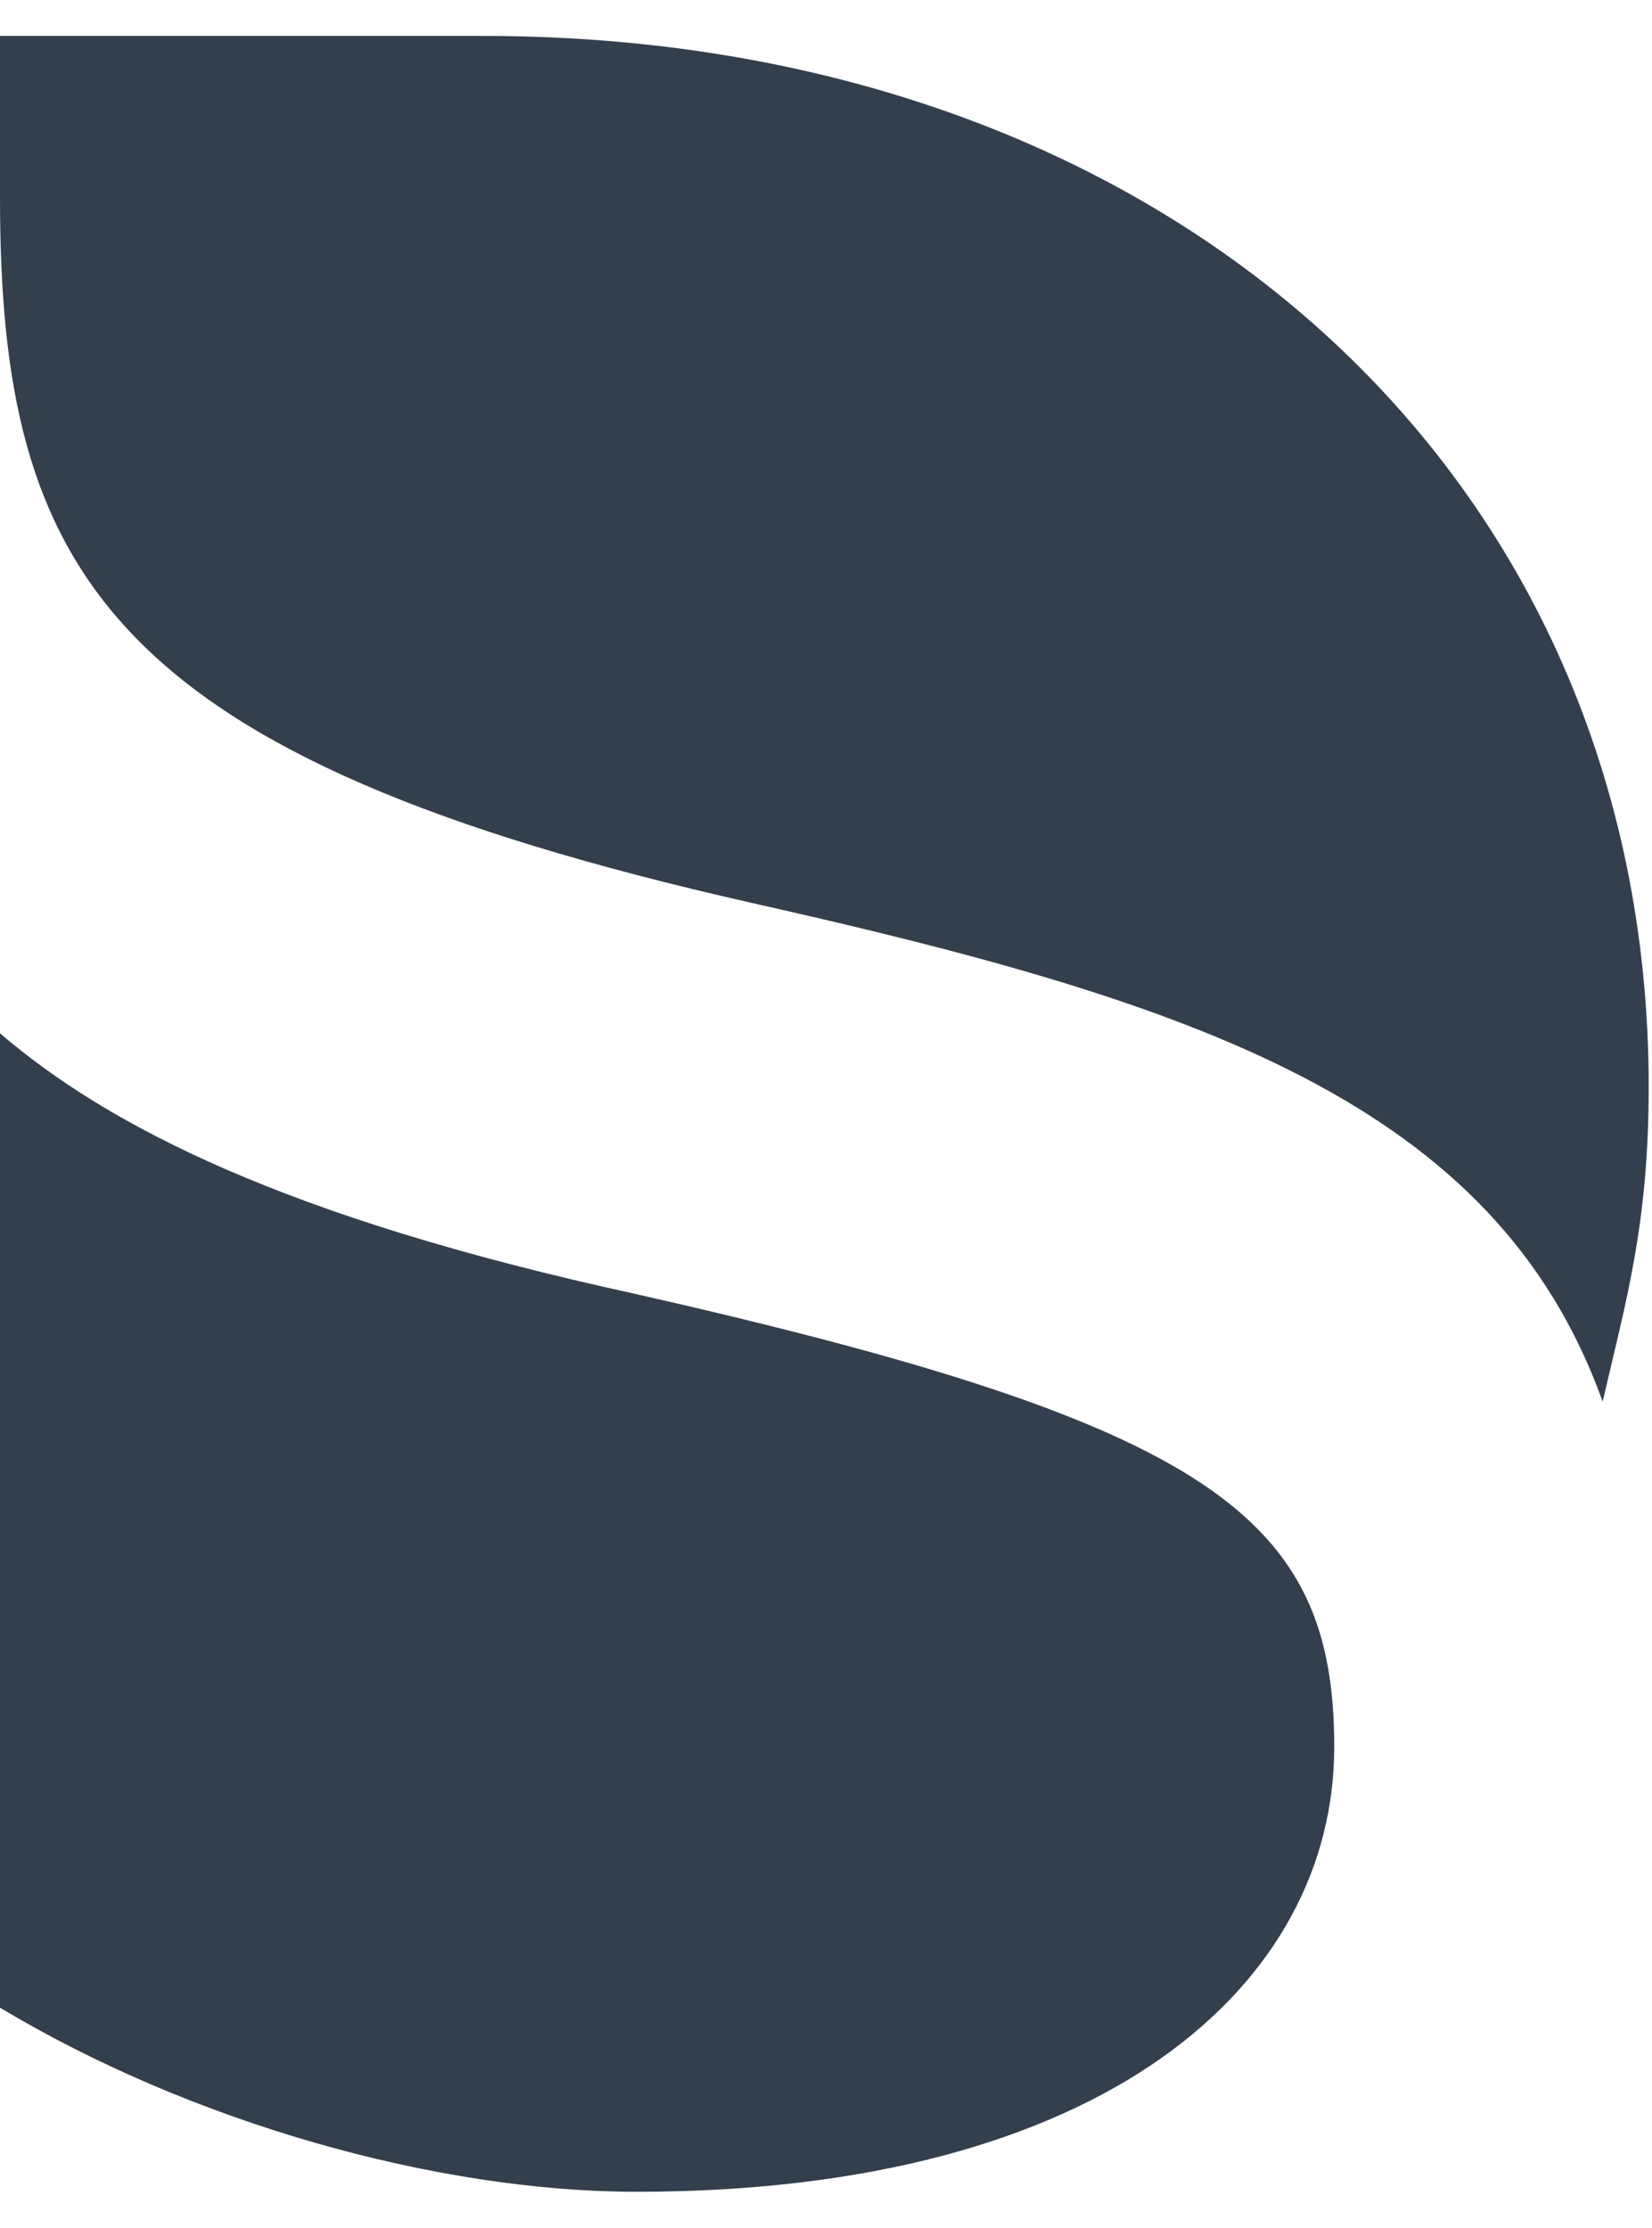<svg width="23" height="31" viewBox="0 0 23 31" fill="none" xmlns="http://www.w3.org/2000/svg">
<g id="Group">
<path id="Vector" d="M8.861 30.5C15.374 30.5 18.576 27.617 18.576 24.308C18.576 21.105 16.868 19.824 8.861 18.009C3.95 16.941 1.495 15.66 0 14.379V27.938C2.669 29.539 6.085 30.5 8.861 30.5ZM22.313 19.504C22.634 18.116 22.954 17.048 22.954 15.126C22.954 6.585 16.228 0.5 6.726 0.5H0V2.742C0 7.973 1.495 10.536 10.463 12.564C16.655 13.952 20.819 15.34 22.313 19.504Z" fill="#333F4C"/>
</g>
</svg>
